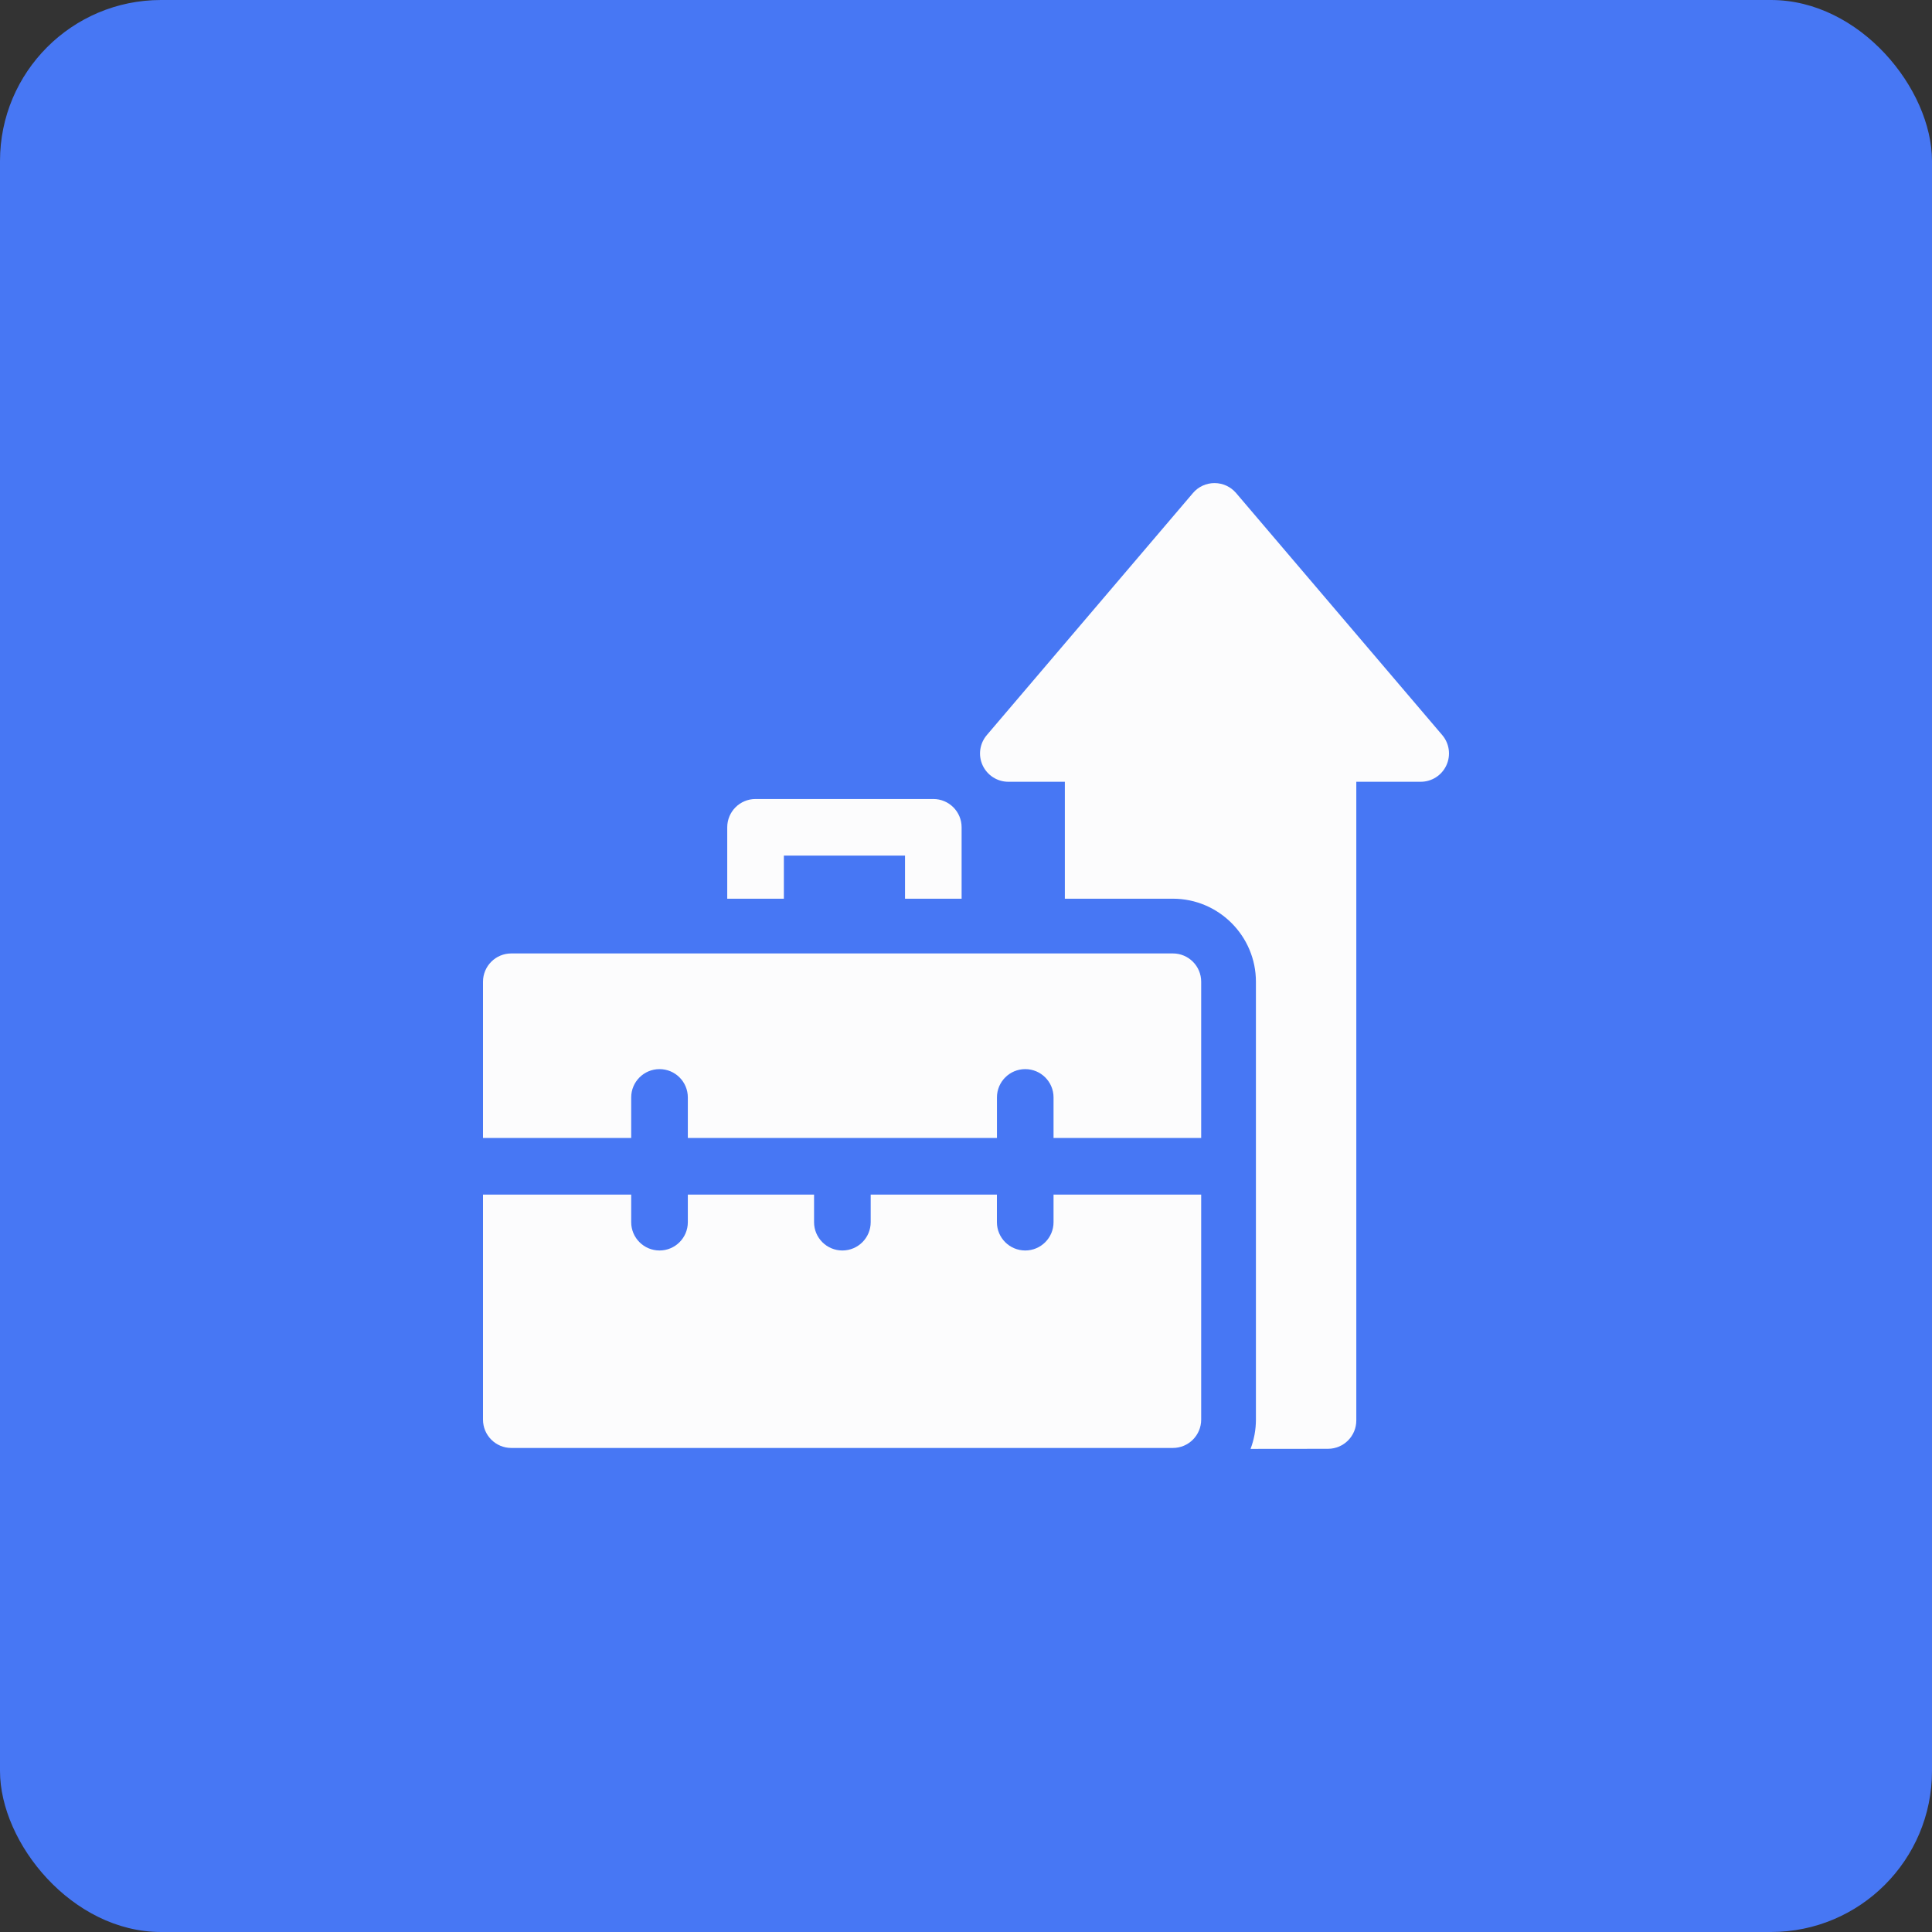 <svg width="48" height="48" viewBox="0 0 48 48" fill="none" xmlns="http://www.w3.org/2000/svg">
<rect x="0" y="0" width="48" height="48" fill="#333333" stroke="none"/>
<rect width="48" height="48" rx="4" fill="#4777F4"/>
<g clip-path="url(#clip0_2113_484)">
<path d="M35.832 18.263L30.71 12.249C30.576 12.092 30.381 12.002 30.174 12.002C29.968 12.002 29.772 12.092 29.639 12.249L24.517 18.263C24.339 18.472 24.298 18.765 24.413 19.014C24.529 19.264 24.778 19.423 25.053 19.423H26.456V22.328H29.14C30.277 22.328 31.203 23.254 31.203 24.391V35.271C31.203 35.526 31.155 35.771 31.07 35.997C32.111 35.996 32.995 35.995 32.995 35.995C33.383 35.994 33.697 35.679 33.697 35.291V19.423H35.296C35.571 19.423 35.82 19.264 35.935 19.014C36.05 18.765 36.01 18.472 35.832 18.263Z" fill="#FCFCFD"/>
<path d="M19.475 21.257H22.485V22.328H23.891V20.554C23.891 20.165 23.576 19.851 23.188 19.851H18.771C18.383 19.851 18.068 20.165 18.068 20.554V22.328H19.475V21.257Z" fill="#FCFCFD"/>
<path d="M15.682 28.273V27.265C15.682 26.877 15.997 26.562 16.386 26.562C16.774 26.562 17.089 26.877 17.089 27.265V28.273H24.769V27.265C24.769 26.877 25.083 26.562 25.472 26.562C25.86 26.562 26.175 26.877 26.175 27.265V28.273H29.843V24.391C29.843 24.002 29.528 23.688 29.14 23.688H12.703C12.315 23.688 12 24.002 12 24.391V28.273H15.682Z" fill="#FCFCFD"/>
<path d="M29.14 35.974C29.528 35.974 29.843 35.659 29.843 35.27V29.68H26.175V30.365C26.175 30.753 25.86 31.068 25.472 31.068C25.083 31.068 24.768 30.753 24.768 30.365V29.68H21.632V30.365C21.632 30.753 21.317 31.068 20.929 31.068C20.54 31.068 20.225 30.753 20.225 30.365V29.68H17.089V30.365C17.089 30.753 16.774 31.068 16.386 31.068C15.997 31.068 15.682 30.753 15.682 30.365V29.68H12V35.27C12 35.659 12.315 35.974 12.703 35.974H29.14V35.974Z" fill="#FCFCFD"/>
</g>
<defs>
<clipPath id="clip0_2113_484">
<rect width="24" height="24" fill="white" transform="translate(12 12)"/>
</clipPath>
</defs>
</svg>
